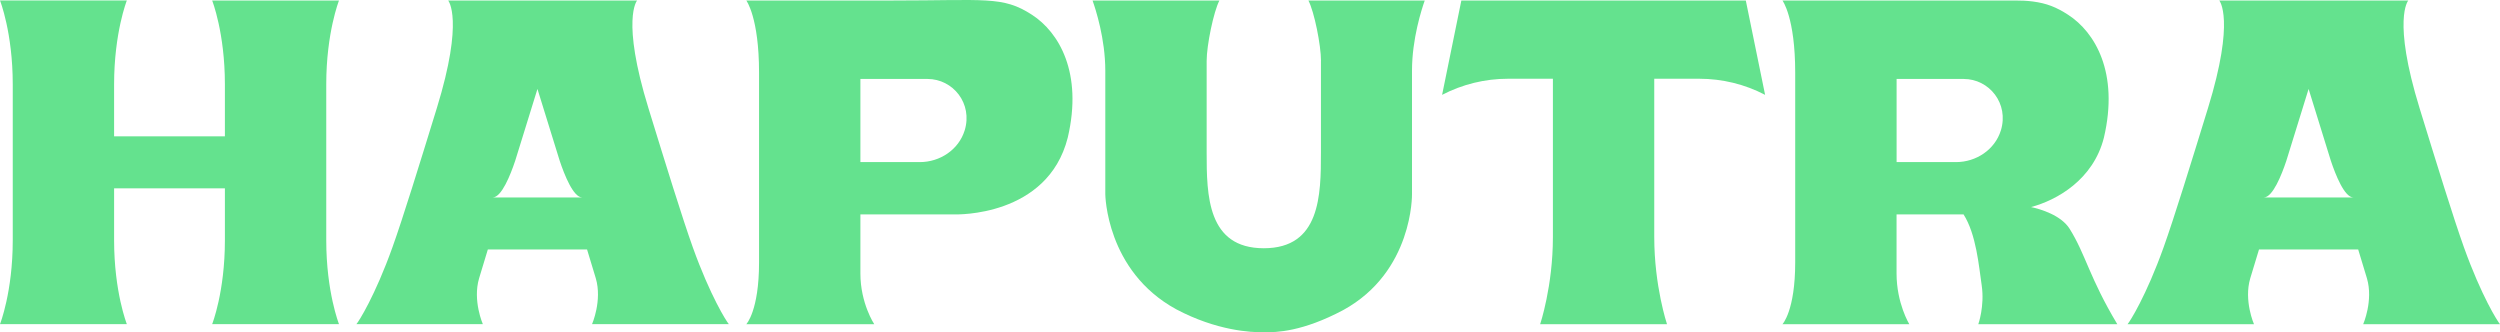 <?xml version="1.0" encoding="UTF-8"?>
<svg id="Layer_1" data-name="Layer 1" xmlns="http://www.w3.org/2000/svg" viewBox="0 0 500 66.45">
  <defs>
    <style>
      .cls-1 {
        fill: #64e28e;
      }
    </style>
  </defs>
  <path class="cls-1" d="M65.25,16.87c0-10.34,2.55-16.77,2.55-16.77h-25.37s2.55,6.44,2.55,16.77v10.39h-22.16v-10.39C22.82,6.53,25.37.09,25.37.09H0s2.55,6.44,2.55,16.77v31.2c0,10.34-2.55,16.77-2.55,16.77h25.37s-2.55-6.44-2.55-16.77v-10.39h22.16v10.39c0,10.34-2.55,16.77-2.55,16.77h25.37s-2.55-6.44-2.55-16.77v-31.2Z"/>
  <path class="cls-1" d="M129.69,21.64C124.19,3.8,127.42.1,127.42.1h-37.79s3.23,3.7-2.27,21.54c-3.5,11.36-6.74,21.86-8.86,27.79-3.5,9.77-6.76,14.89-7.22,15.4h25.29s-2.07-4.71-.75-9.17c.27-.9.91-3.01,1.75-5.77h19.84c.85,2.76,1.49,4.86,1.75,5.77,1.31,4.46-.75,9.17-.75,9.17h27.36c-.46-.51-3.72-5.64-7.22-15.4-2.12-5.93-5.36-16.43-8.86-27.79ZM100.77,39.49h-2.24c1.79,0,3.58-4.56,4.5-7.31.21-.69.42-1.37.63-2.03h0s0,0,0,0c2.12-6.85,3.83-12.36,3.83-12.36,0,0,1.71,5.51,3.83,12.36h0s0,0,0,0c.21.67.42,1.35.63,2.03.92,2.75,2.71,7.31,4.5,7.31h-15.67Z"/>
  <path class="cls-1" d="M500,64.84c-.46-.51-3.72-5.64-7.22-15.4-2.12-5.93-5.36-16.43-8.86-27.79-5.5-17.84-2.27-21.54-2.27-21.54h-37.79s3.23,3.7-2.27,21.54c-3.5,11.36-6.74,21.86-8.86,27.79-3.5,9.77-6.76,14.89-7.22,15.4h25.29s-2.07-4.71-.75-9.17c.27-.9.91-3.01,1.75-5.77h19.84c.85,2.76,1.49,4.86,1.75,5.77,1.31,4.46-.75,9.17-.75,9.17h27.36ZM455,39.49h-2.24c1.79,0,3.58-4.56,4.5-7.31.21-.69.42-1.37.63-2.03h0s0,0,0,0c2.12-6.85,3.83-12.36,3.83-12.36,0,0,1.71,5.51,3.83,12.36h0s0,0,0,0c.21.67.42,1.35.63,2.03.92,2.75,2.71,7.31,4.5,7.31h-15.67Z"/>
  <path class="cls-1" d="M292.27.1l-3.85,18.87s0,0,0,0c4.06-2.11,8.57-3.22,13.15-3.22h9.01v31.67c0,9.82-2.55,17.42-2.55,17.42h25.37s-2.55-7.61-2.55-17.42V15.75h9.02c4.56,0,9.06,1.09,13.11,3.2l.04.02L349.16.1h-56.9Z"/>
  <path class="cls-1" d="M406.21,41.41c5.12-1.36,12.44-5.44,14.57-13.88,3.05-13-1.78-21.09-7.15-24.57-2.37-1.54-4.32-2.3-7.05-2.66-1.21-.16-2.43-.2-3.65-.2h-46.44s2.55,3.38,2.55,14.43v37.96c0,9.68-2.55,12.35-2.55,12.35h25.37s-2.55-4.16-2.55-10.14v-11.82h13.4c2.54,3.99,3.06,10.31,3.63,14.2.61,4.15-.68,7.76-.68,7.76h27.8c-5.59-9.32-6.3-13.9-9.53-19.07-1.7-2.72-5.8-3.95-7.73-4.36ZM400.17,26.09c-1.19,3.85-4.94,6.33-8.96,6.33h-11.89V15.79h0s13.41,0,13.41,0c5.13,0,9.1,4.93,7.44,10.31Z"/>
  <path class="cls-1" d="M206.4,2.96c-2.96-1.92-5.27-2.63-9.25-2.86-3.86-.23-9.3,0-18.44,0h-29.45s2.55,3.38,2.55,14.43v37.96c0,9.68-2.55,12.35-2.55,12.35h25.59s-2.77-4.16-2.77-10.14v-11.82h18.98s18.46.58,22.49-15.35c3.05-13-1.78-21.09-7.15-24.57ZM192.93,26.09c-1.19,3.85-4.94,6.33-8.96,6.33h-11.89V15.79h0s13.41,0,13.41,0c5.13,0,9.1,4.93,7.44,10.31Z"/>
  <path class="cls-1" d="M264.19,12.19c0,4,0,16,0,16h0c0,.76,0,1.53,0,2.33,0,8.52-.13,19.13-11.43,19.13h0c-11.3,0-11.43-10.61-11.43-19.13,0-.8,0-1.58,0-2.33h0s0-12,0-16c0-3.16,1.4-9.89,2.55-12.09h-25.37c.62,1.75,2.55,7.67,2.55,14.04v24.7s.12,15.34,14.17,23.01c8.12,4.31,15.02,4.65,17.54,4.59h0c2.52.06,7.73-.1,15.85-4.41,14.04-7.67,13.78-23.19,13.78-23.19V14.14c0-6.37,1.93-12.29,2.55-14.04h-23.27c1.16,2.19,2.52,8.93,2.52,12.09Z"/>
</svg>